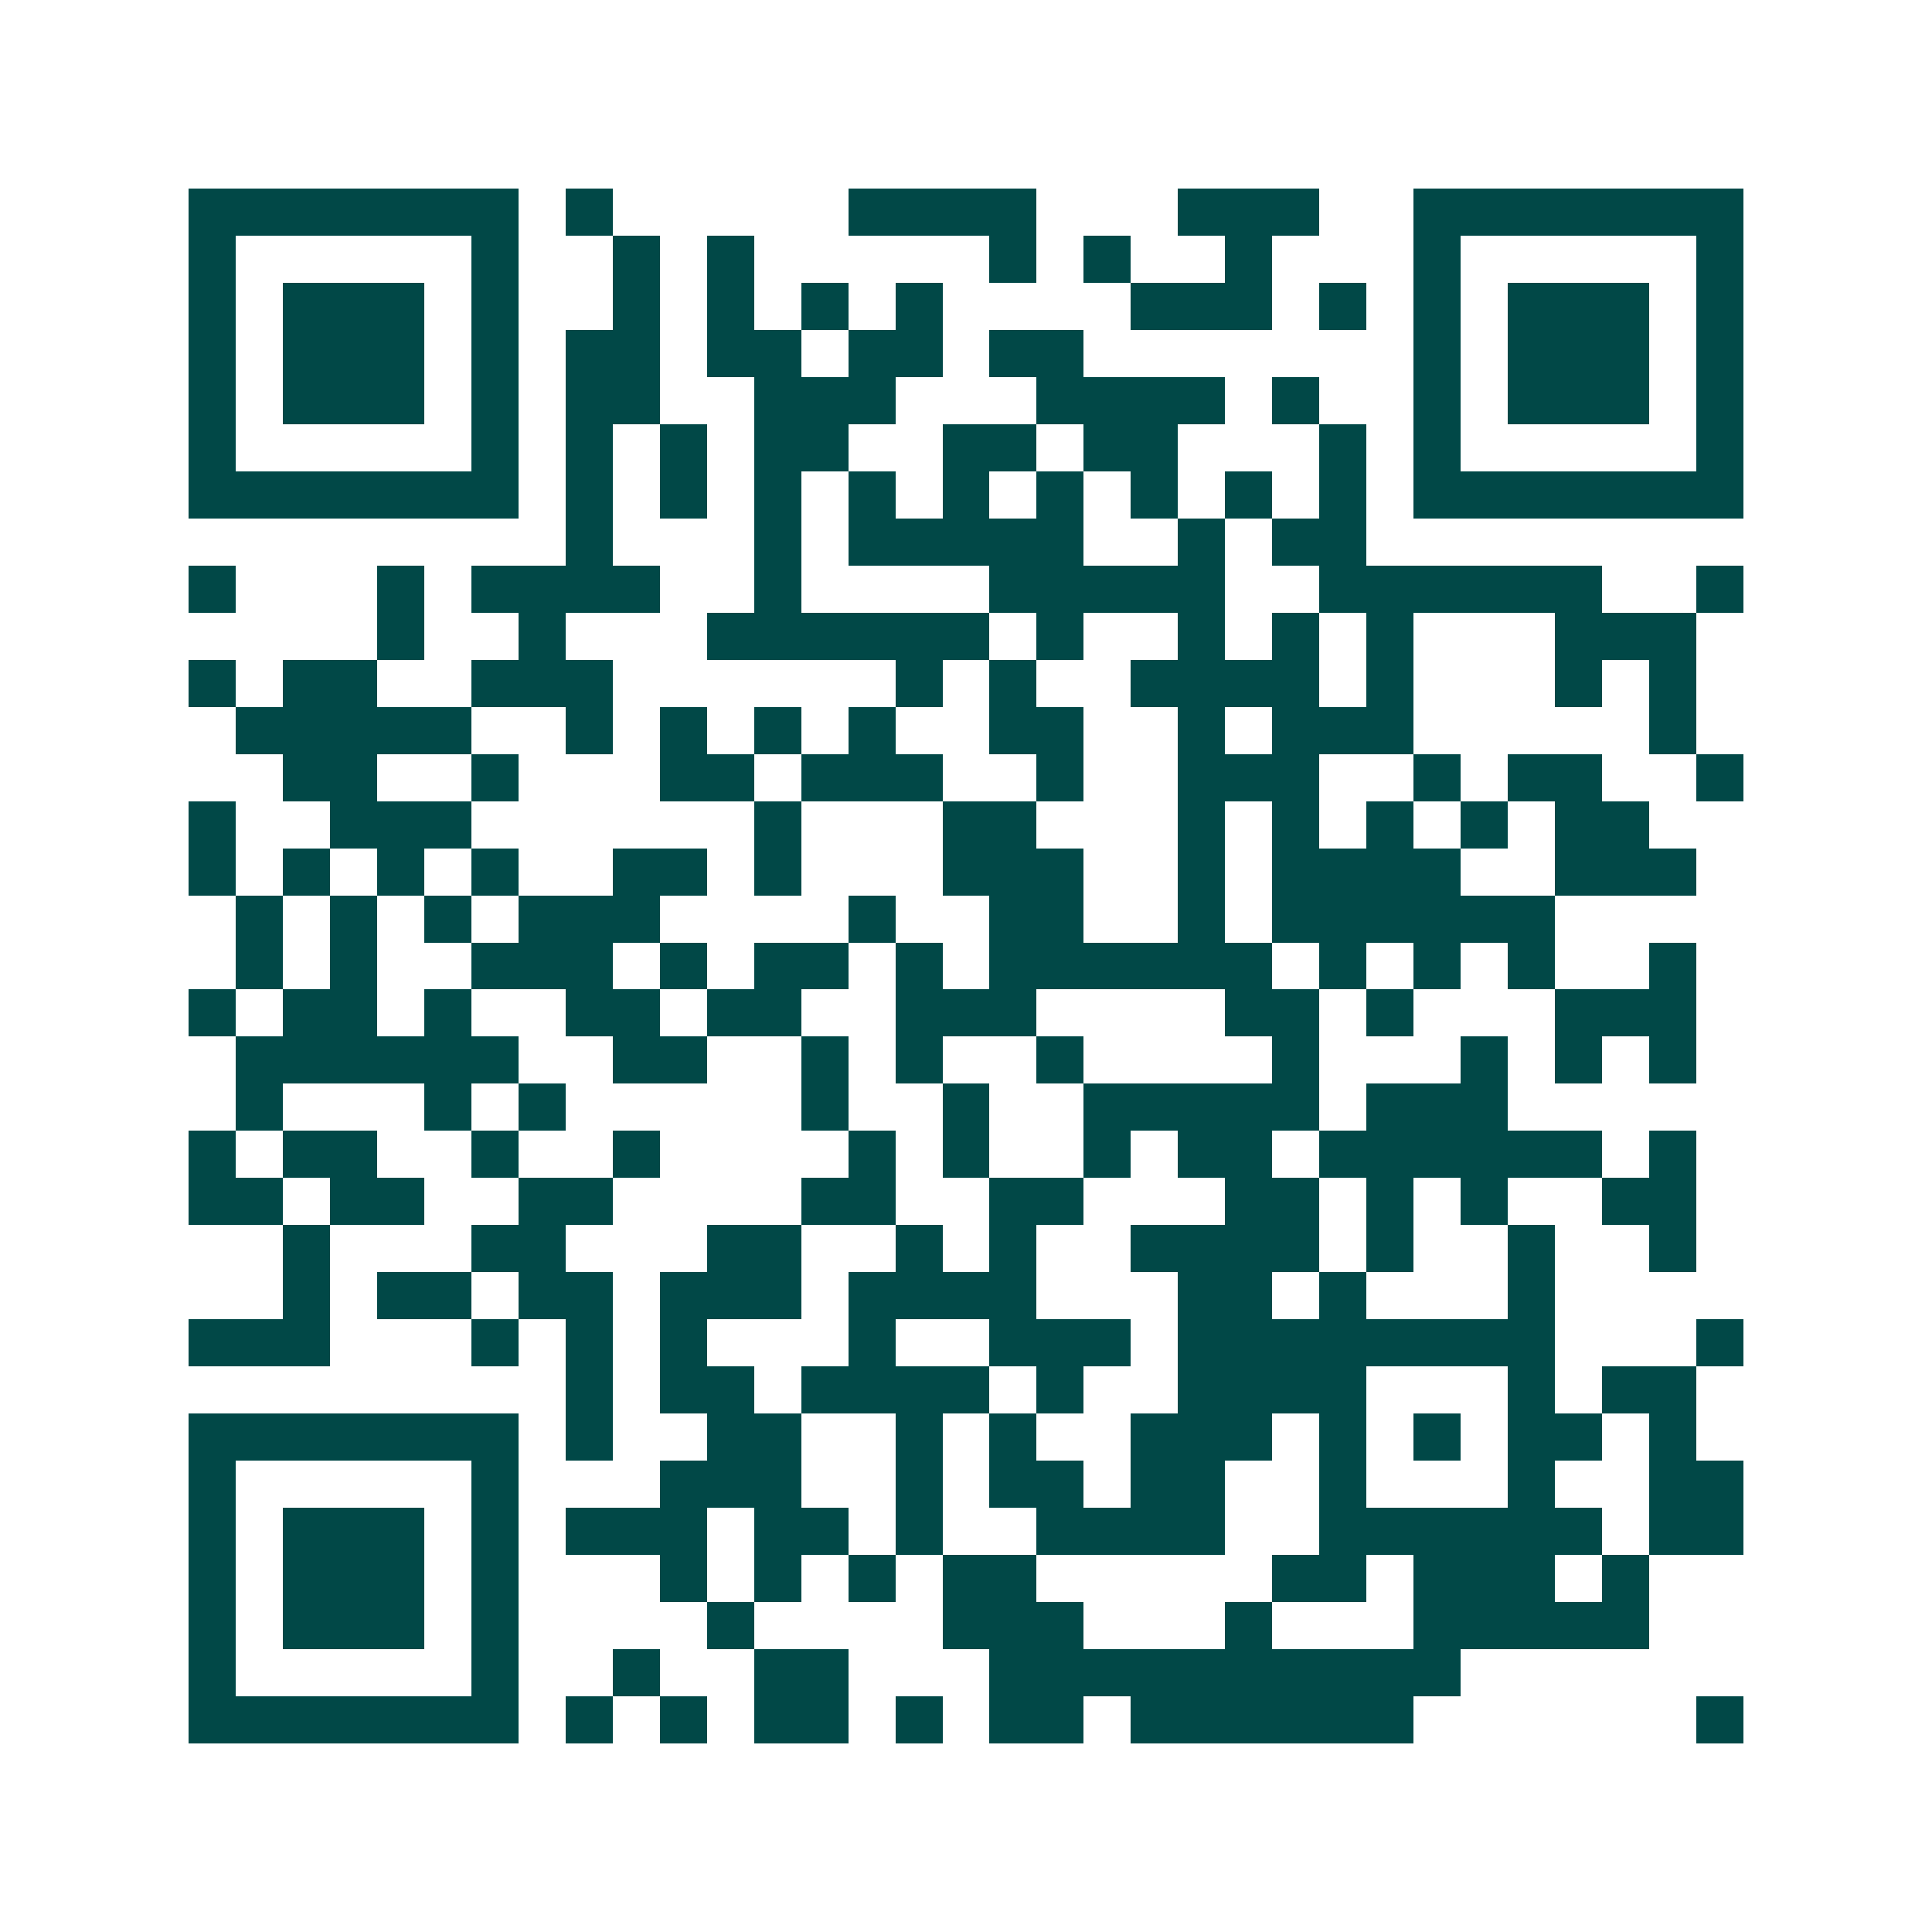 <svg xmlns="http://www.w3.org/2000/svg" width="200" height="200" viewBox="0 0 41 41" shape-rendering="crispEdges"><path fill="#ffffff" d="M0 0h41v41H0z"/><path stroke="#014847" d="M4 4.5h7m1 0h1m5 0h4m3 0h3m2 0h7M4 5.5h1m5 0h1m2 0h1m1 0h1m5 0h1m1 0h1m2 0h1m3 0h1m5 0h1M4 6.5h1m1 0h3m1 0h1m2 0h1m1 0h1m1 0h1m1 0h1m4 0h3m1 0h1m1 0h1m1 0h3m1 0h1M4 7.5h1m1 0h3m1 0h1m1 0h2m1 0h2m1 0h2m1 0h2m7 0h1m1 0h3m1 0h1M4 8.5h1m1 0h3m1 0h1m1 0h2m2 0h3m3 0h4m1 0h1m2 0h1m1 0h3m1 0h1M4 9.5h1m5 0h1m1 0h1m1 0h1m1 0h2m2 0h2m1 0h2m3 0h1m1 0h1m5 0h1M4 10.5h7m1 0h1m1 0h1m1 0h1m1 0h1m1 0h1m1 0h1m1 0h1m1 0h1m1 0h1m1 0h7M12 11.5h1m3 0h1m1 0h5m2 0h1m1 0h2M4 12.5h1m3 0h1m1 0h4m2 0h1m4 0h5m2 0h6m2 0h1M8 13.5h1m2 0h1m3 0h6m1 0h1m2 0h1m1 0h1m1 0h1m3 0h3M4 14.5h1m1 0h2m2 0h3m6 0h1m1 0h1m2 0h4m1 0h1m3 0h1m1 0h1M5 15.5h5m2 0h1m1 0h1m1 0h1m1 0h1m2 0h2m2 0h1m1 0h3m5 0h1M6 16.5h2m2 0h1m3 0h2m1 0h3m2 0h1m2 0h3m2 0h1m1 0h2m2 0h1M4 17.5h1m2 0h3m6 0h1m3 0h2m3 0h1m1 0h1m1 0h1m1 0h1m1 0h2M4 18.5h1m1 0h1m1 0h1m1 0h1m2 0h2m1 0h1m3 0h3m2 0h1m1 0h4m2 0h3M5 19.5h1m1 0h1m1 0h1m1 0h3m4 0h1m2 0h2m2 0h1m1 0h6M5 20.5h1m1 0h1m2 0h3m1 0h1m1 0h2m1 0h1m1 0h6m1 0h1m1 0h1m1 0h1m2 0h1M4 21.5h1m1 0h2m1 0h1m2 0h2m1 0h2m2 0h3m4 0h2m1 0h1m3 0h3M5 22.5h6m2 0h2m2 0h1m1 0h1m2 0h1m4 0h1m3 0h1m1 0h1m1 0h1M5 23.5h1m3 0h1m1 0h1m5 0h1m2 0h1m2 0h5m1 0h3M4 24.5h1m1 0h2m2 0h1m2 0h1m4 0h1m1 0h1m2 0h1m1 0h2m1 0h6m1 0h1M4 25.5h2m1 0h2m2 0h2m4 0h2m2 0h2m3 0h2m1 0h1m1 0h1m2 0h2M6 26.5h1m3 0h2m3 0h2m2 0h1m1 0h1m2 0h4m1 0h1m2 0h1m2 0h1M6 27.5h1m1 0h2m1 0h2m1 0h3m1 0h4m3 0h2m1 0h1m3 0h1M4 28.5h3m3 0h1m1 0h1m1 0h1m3 0h1m2 0h3m1 0h8m3 0h1M12 29.5h1m1 0h2m1 0h4m1 0h1m2 0h4m3 0h1m1 0h2M4 30.5h7m1 0h1m2 0h2m2 0h1m1 0h1m2 0h3m1 0h1m1 0h1m1 0h2m1 0h1M4 31.5h1m5 0h1m3 0h3m2 0h1m1 0h2m1 0h2m2 0h1m3 0h1m2 0h2M4 32.5h1m1 0h3m1 0h1m1 0h3m1 0h2m1 0h1m2 0h4m2 0h6m1 0h2M4 33.5h1m1 0h3m1 0h1m3 0h1m1 0h1m1 0h1m1 0h2m5 0h2m1 0h3m1 0h1M4 34.5h1m1 0h3m1 0h1m4 0h1m4 0h3m3 0h1m3 0h5M4 35.5h1m5 0h1m2 0h1m2 0h2m3 0h10M4 36.5h7m1 0h1m1 0h1m1 0h2m1 0h1m1 0h2m1 0h6m6 0h1"/></svg>
